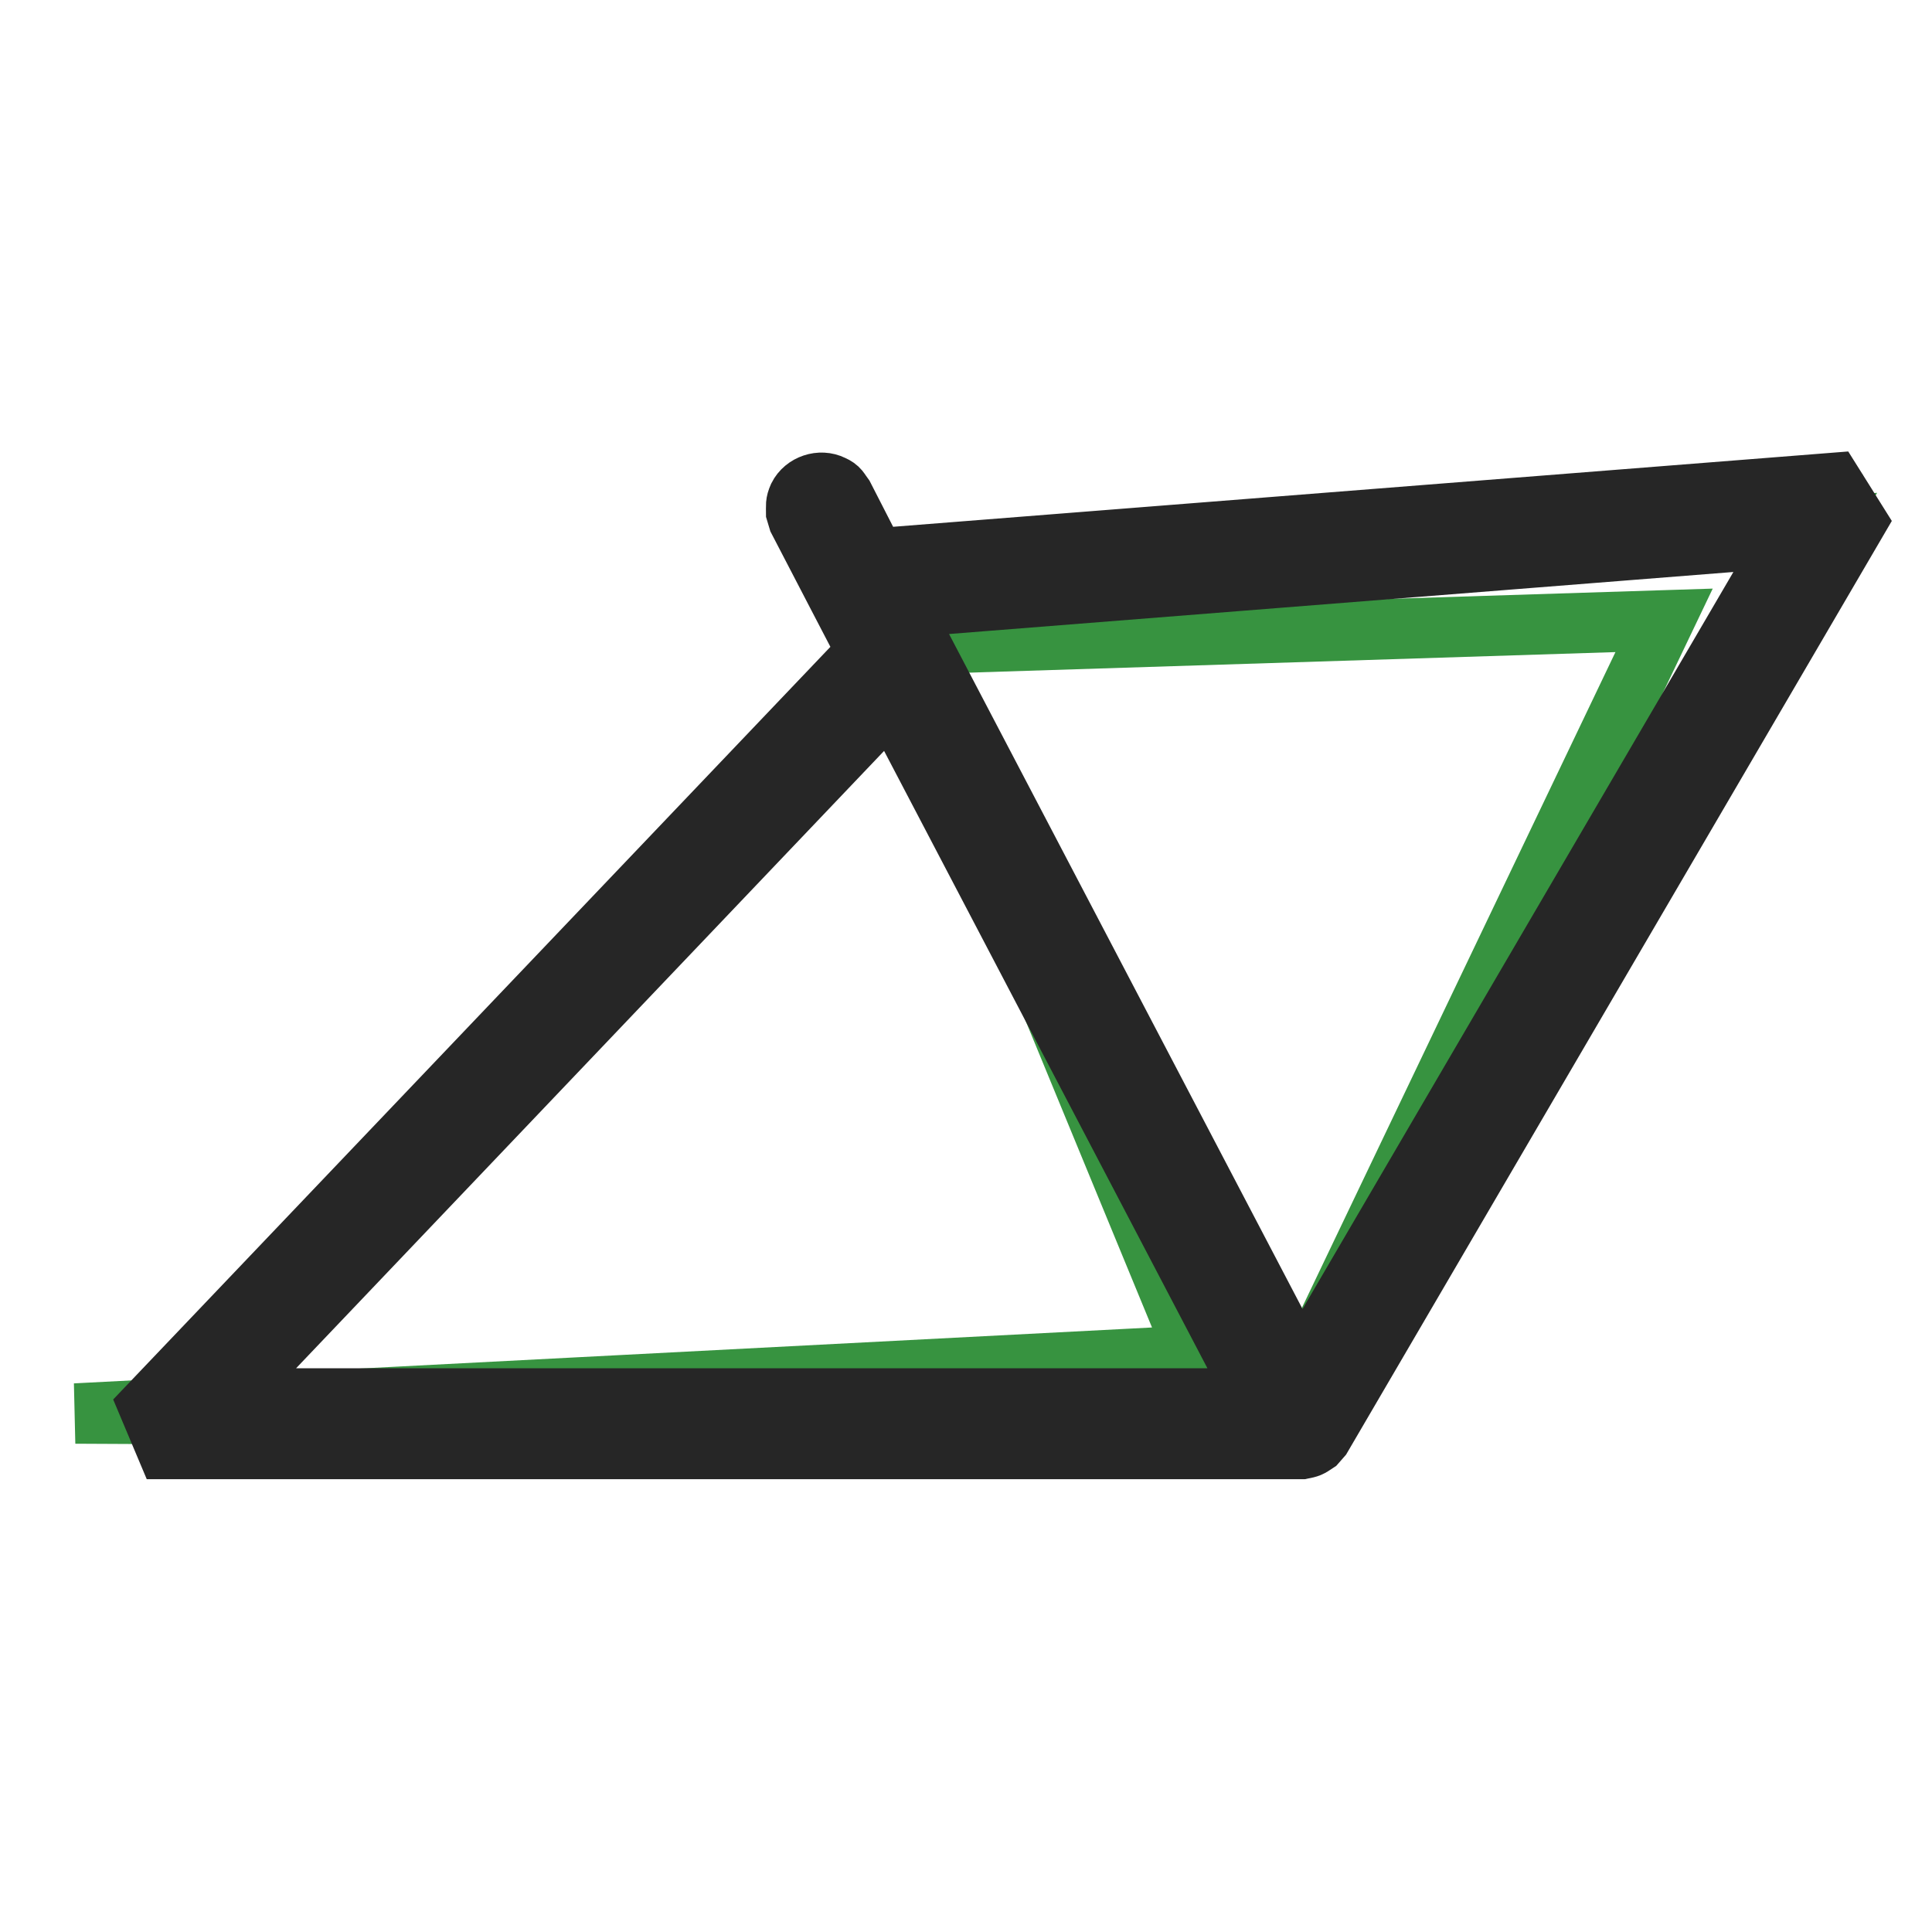 <?xml version="1.0" encoding="utf-8"?>
<!-- Svg Vector Icons : http://www.onlinewebfonts.com/icon -->
<!DOCTYPE svg PUBLIC "-//W3C//DTD SVG 1.1//EN" "http://www.w3.org/Graphics/SVG/1.1/DTD/svg11.dtd">
<svg version="1.1" xmlns="http://www.w3.org/2000/svg" xmlns:xlink="http://www.w3.org/1999/xlink" x="0px" y="0px" viewBox="0 0 256 256" enable-background="new 0 0 256 256" xml:space="preserve">
<g> <path stroke-width="8" fill-opacity="0" stroke="#49b250"  d="M24.1,187.3l94.7-98.7l-3-10.4l123.9-10.7l-66.8,119.9"/> <path stroke-width="8" fill-opacity="0" stroke="#379340"  d="M158.5,179.6L116.7,78.2l124.8-8.4L173,188.1l-163-0.8L158.5,179.6z M119.8,85.4l51.5,99.7l49.2-102.9 L119.8,85.4z"/> <path stroke-width="8" fill-opacity="0" stroke="#262626"  d="M246,69.1l-70.9,121.3l-0.7,0.8c-0.9,0.6-0.9,0.6-1.9,0.8l-0.3,0H22.1l-2.4-5.7l95.2-99.9l-3.8-7.3 l-5.3-10.2l-0.3-1c0-0.9-0.1-1.2,0.3-2.1c0.8-1.6,2.9-2.3,4.5-1.5c0.9,0.4,0.9,0.7,1.5,1.5L116,74l126.8-10L246,69.1L246,69.1z  M29.9,185.3h136.7l-48.5-92.6L29.9,185.3z M119.4,80.5l53,101.2L237,71.2L119.4,80.5z"/></g>
</svg>